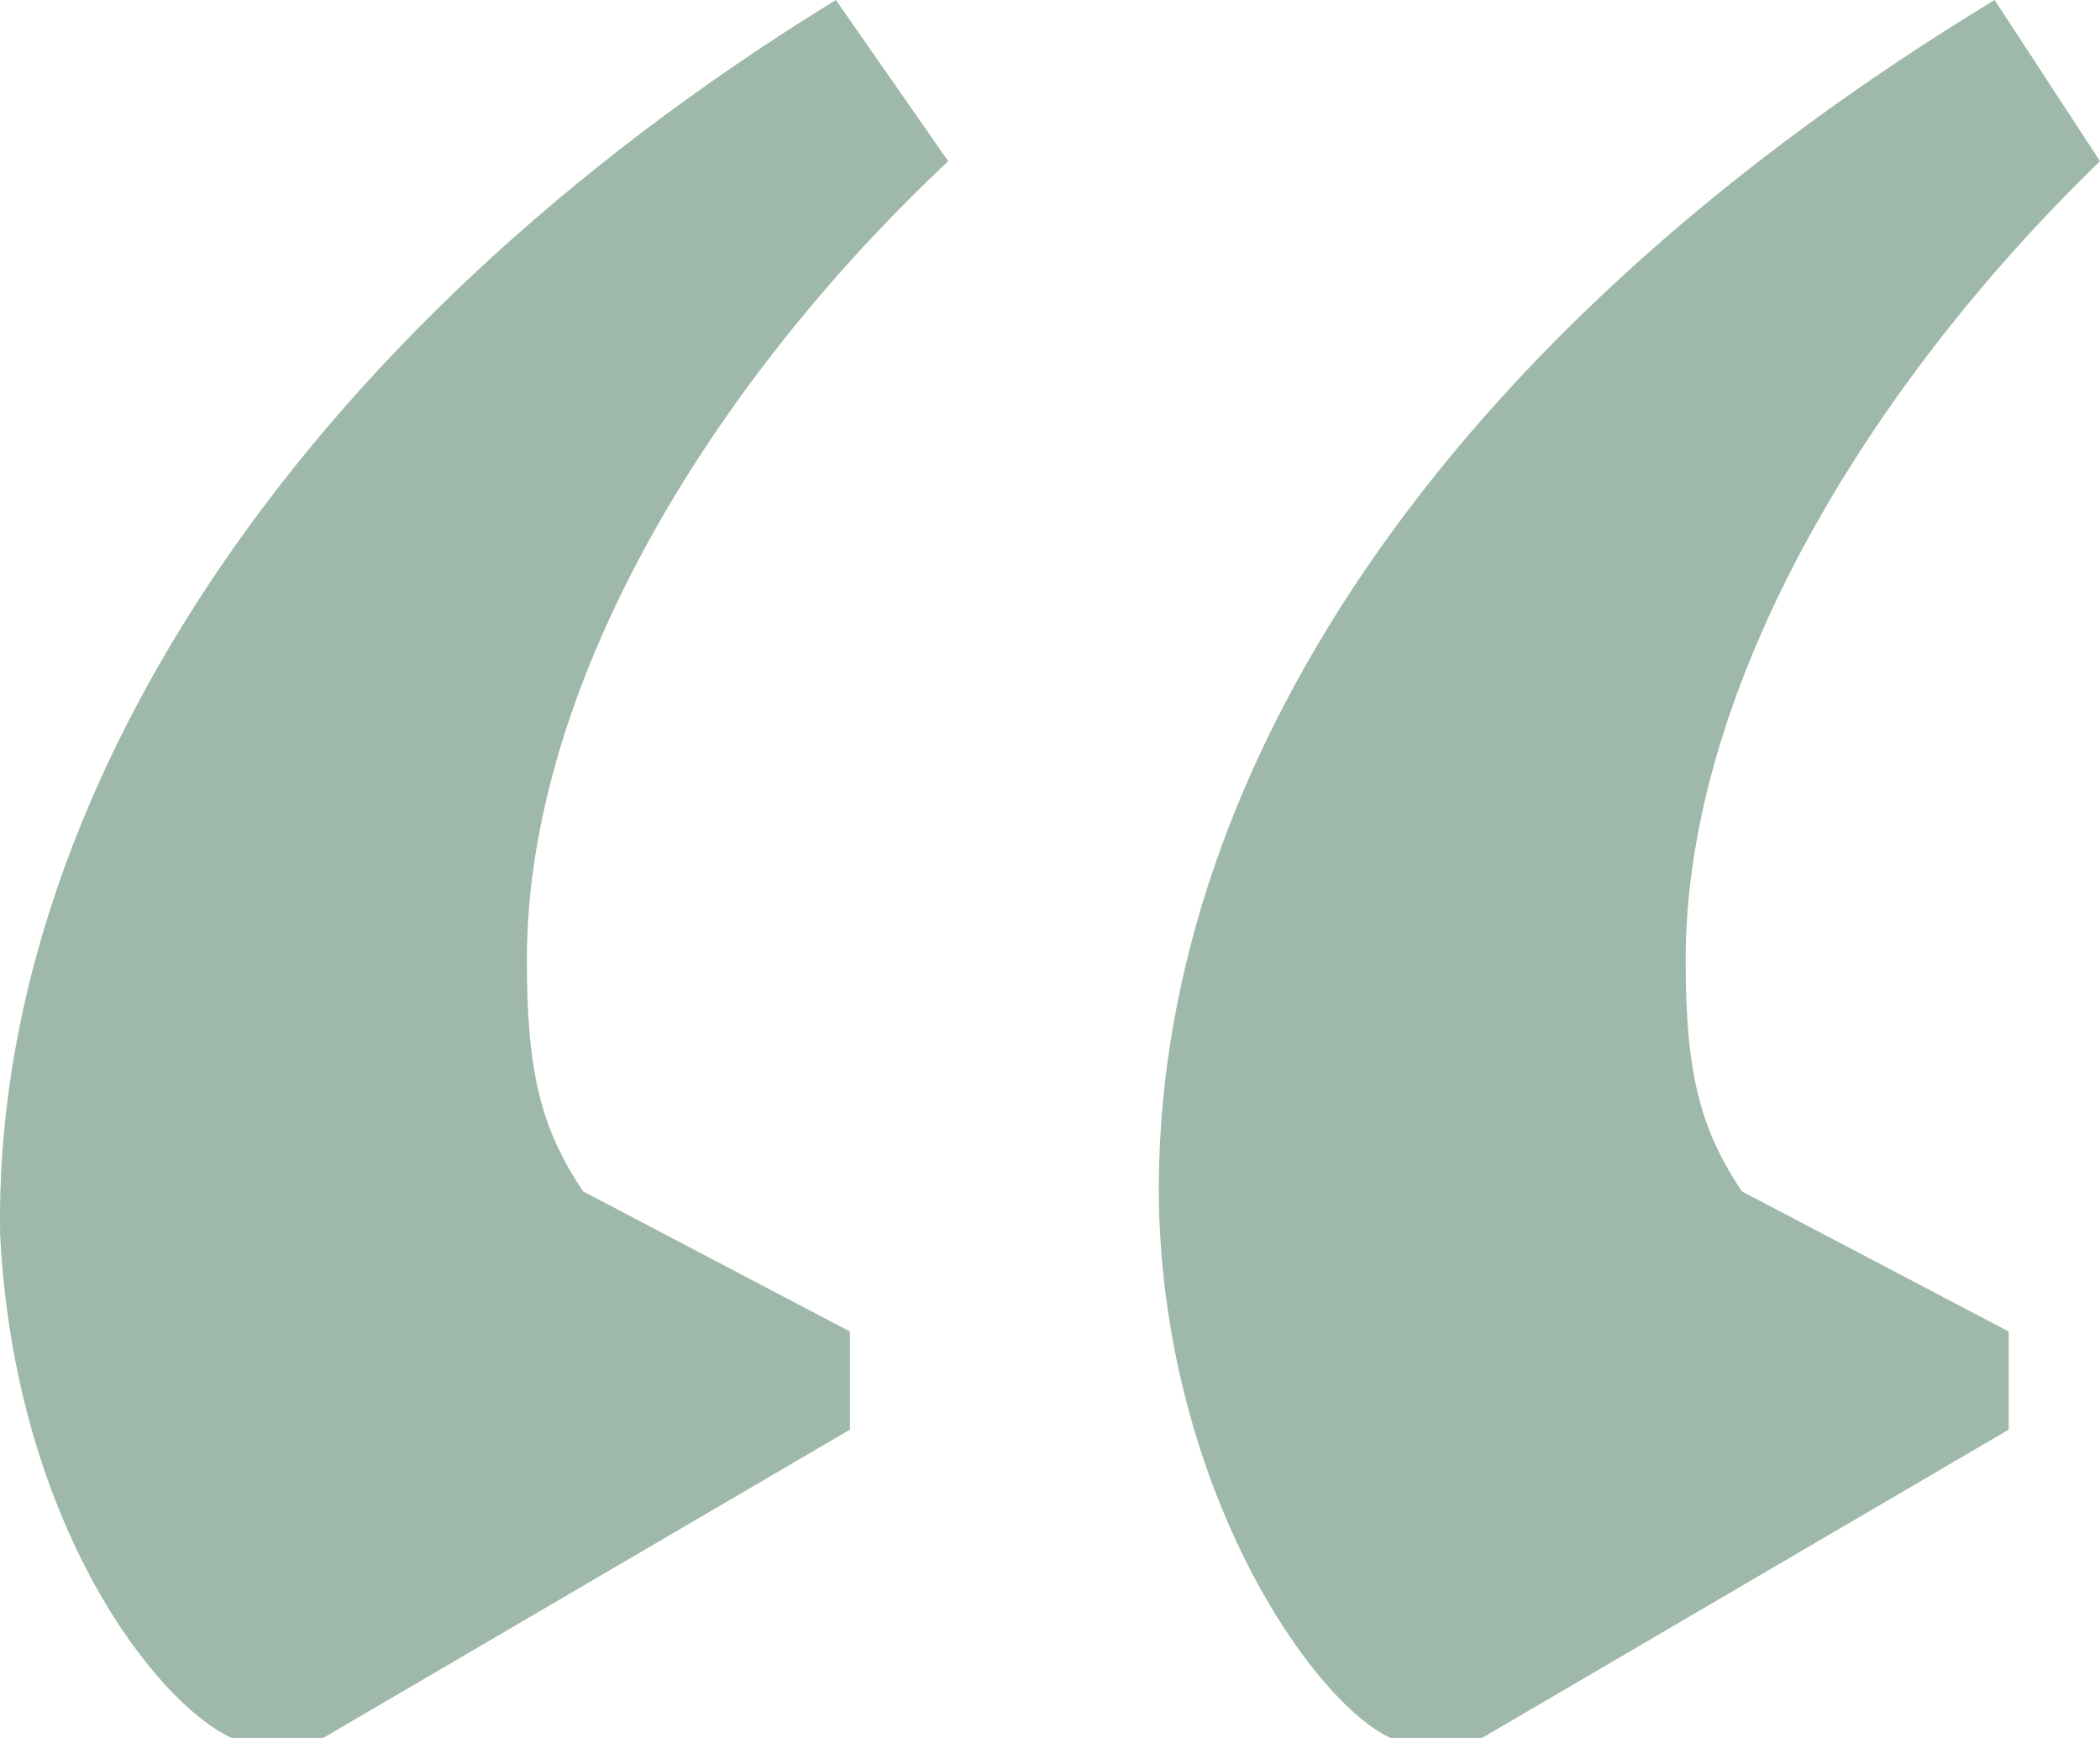 <svg xmlns="http://www.w3.org/2000/svg" width="58" height="48" viewBox="0 0 58 48" fill="none"><path d="M55.09 0C39.767 9.29 31.814 21.484 32.008 33.29C32.202 41.226 36.276 47.032 38.409 48H40.931L55.478 39.484V36.774L48.108 32.903C46.944 31.161 46.556 29.613 46.556 26.516C46.556 18.968 51.599 10.645 58 4.452L55.09 0ZM23.086 0C7.956 9.29 -0.191 22.258 0.003 34.065C0.391 42 4.271 47.032 6.404 48H8.926L23.474 39.484V36.774L16.103 32.903C14.939 31.161 14.551 29.613 14.551 26.516C14.551 18.968 19.594 10.645 26.189 4.452L23.086 0Z" fill="#9EB8A9"></path></svg>